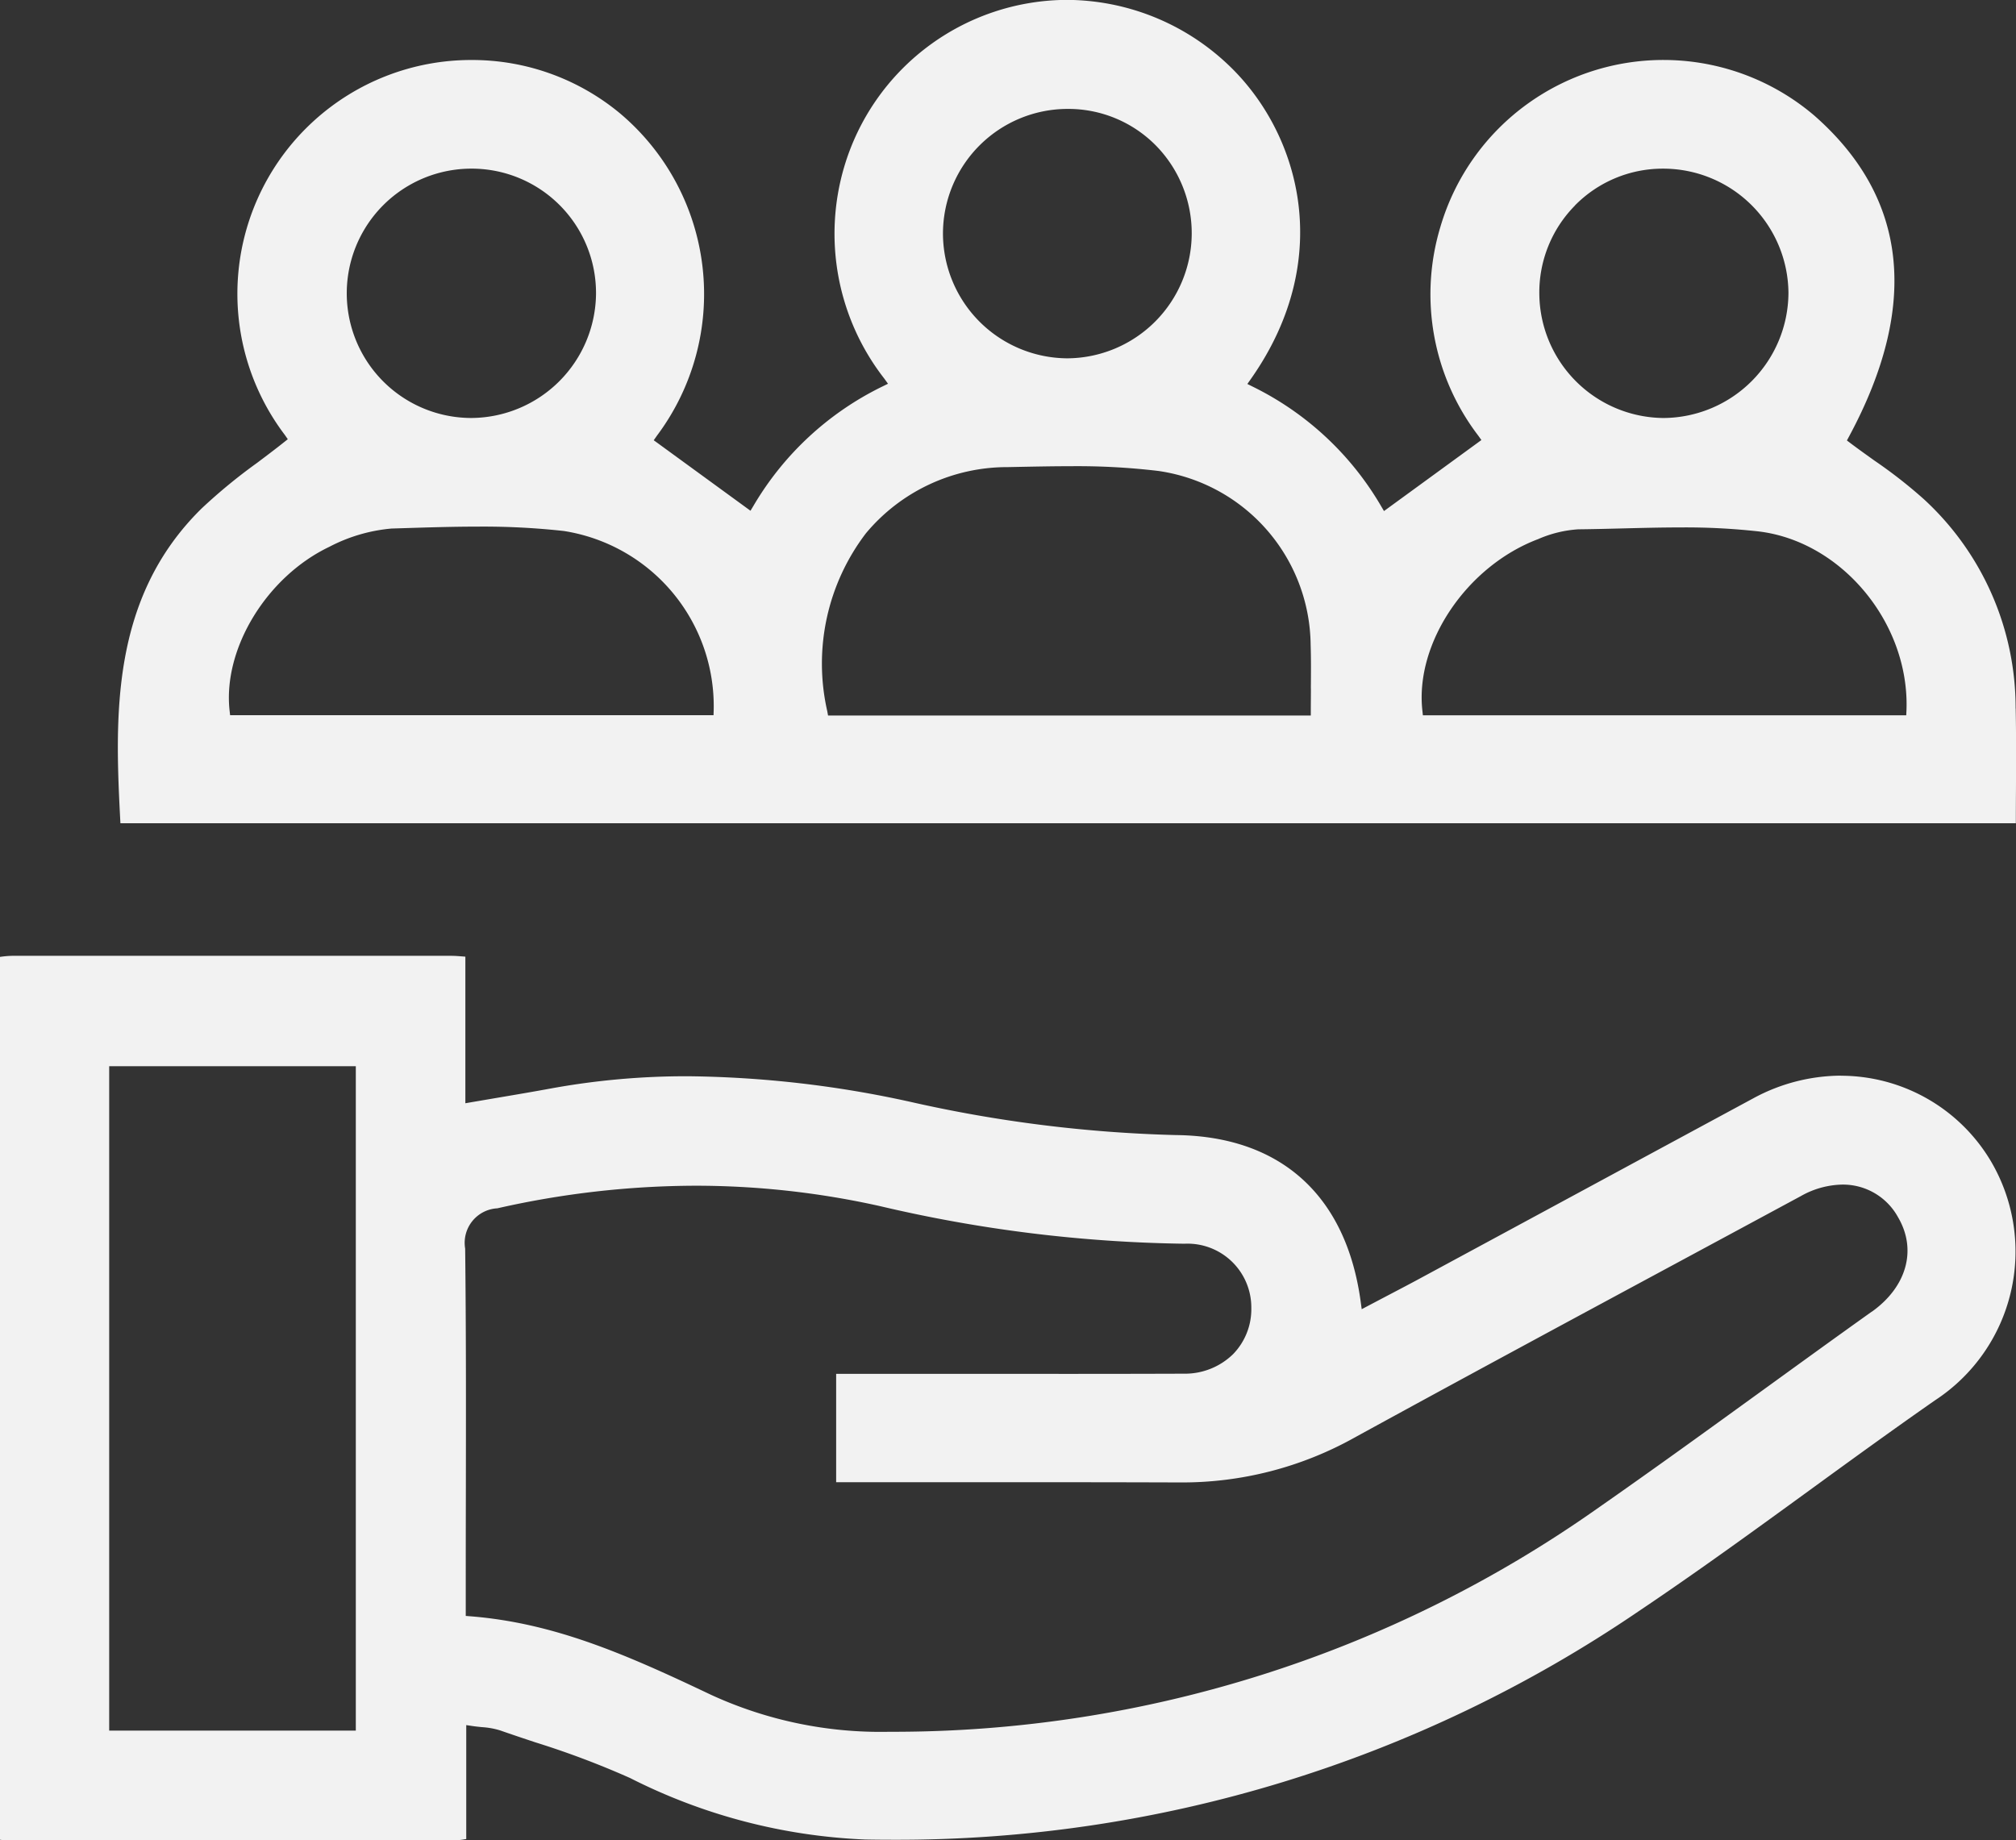 <svg id="ico-responsabilidade" xmlns="http://www.w3.org/2000/svg" width="118.531" height="108.216" viewBox="0 0 118.531 108.216">
  <rect x="0" y="0" width="118.531" height="108.216" fill="#333333" stroke="none"/>
  <path id="Caminho_2499" data-name="Caminho 2499" d="M1583.781,103.824a10.887,10.887,0,0,0-5.151,1.329q-4.694,2.535-9.387,5.073-4.972,2.689-9.945,5.375c-.734.4-1.473.786-2.227,1.181l-1.064.56-.407.215-.062-.455c-.854-6.239-4.707-9.714-10.85-9.784a79.582,79.582,0,0,1-15.612-1.951,63.283,63.283,0,0,0-13.1-1.508,44.321,44.321,0,0,0-8.017.713c-1.024.189-2.043.362-3.122.544l-1.562.266-.376.065v-8.62l-.139-.011c-.254-.02-.472-.038-.683-.038q-6.116,0-12.231,0-6.8,0-13.6,0a5.418,5.418,0,0,0-.665.057l-.046.006v51.912a2.7,2.7,0,0,0,.367.033q6.341,0,12.684,0,6.865,0,13.728,0a3.7,3.7,0,0,0,.558-.061l.079-.012v-6.7l.369.055c.192.028.375.046.55.064a4.613,4.613,0,0,1,1.077.194c.685.24,1.375.47,2.067.7a51.023,51.023,0,0,1,5.572,2.1,33.569,33.569,0,0,0,13.815,3.614c.538.01,1.076.015,1.61.015a77.4,77.4,0,0,0,43.85-13.422c3.413-2.29,6.8-4.751,10.072-7.131,2.4-1.747,4.887-3.553,7.366-5.281a10.457,10.457,0,0,0,3.305-14.047,10.265,10.265,0,0,0-8.826-5.045m-87.32-.239v38.748h-14.5v-39.07h14.5Zm89.132,14.111c-2.115,1.507-4.253,3.057-6.323,4.556-3.214,2.328-6.538,4.736-9.85,7.045A71.837,71.837,0,0,1,1528,142.406h-.187a23.856,23.856,0,0,1-10.461-2.17c-4.99-2.373-9.2-4.221-14.13-4.619l-.3-.024V133.81q0-2.58.006-5.158c.008-4.806.017-9.775-.041-14.661a2.03,2.03,0,0,1,1.892-2.366,53.172,53.172,0,0,1,11.651-1.329,49.815,49.815,0,0,1,10.849,1.2,82.711,82.711,0,0,0,17.9,2.211,3.75,3.75,0,0,1,3.93,3.772,3.791,3.791,0,0,1-1.071,2.721,4.052,4.052,0,0,1-2.9,1.149q-3.874.013-7.747.011h-4.831l-4.831,0H1524.7v6.371h.843q2.845,0,5.691,0,2.862,0,5.722,0,3.952,0,7.9.013h.084a20.753,20.753,0,0,0,10.219-2.626c6.4-3.508,12.935-7.028,19.253-10.433q3.514-1.893,7.026-3.789a5.11,5.11,0,0,1,2.427-.666,3.69,3.69,0,0,1,3.272,1.925c1.117,1.906.511,4.084-1.543,5.549" transform="translate(-1475.538 -40.574)" fill="#f2f2f2"/>
  <path id="Caminho_2500" data-name="Caminho 2500" d="M1597.887,51.087a16.673,16.673,0,0,0-5.4-12.317,28.4,28.4,0,0,0-2.9-2.265c-.46-.329-.936-.668-1.4-1.017l-.22-.167.131-.243c4.137-7.687,3.452-14.03-2.038-18.853a13.668,13.668,0,0,0-22,6.558,13.7,13.7,0,0,0,2.232,12.254l.185.259-.257.188-3.367,2.455-1.817,1.324-.286.209-.18-.306a17.826,17.826,0,0,0-7.519-7l-.334-.167.215-.306c5.05-7.188,2.781-14.669-1.465-18.579a13.848,13.848,0,0,0-9.392-3.7,13.711,13.711,0,0,0-13.061,9.815,13.861,13.861,0,0,0,2.352,12.449l.222.308-.342.168a17.861,17.861,0,0,0-7.562,7l-.181.3-.285-.208-5.148-3.752-.256-.185.181-.259a13.891,13.891,0,0,0-2.135-18.939,13.607,13.607,0,0,0-8.759-3.162A13.746,13.746,0,0,0,1496.128,35l.171.247-.235.187c-.518.413-1.055.816-1.574,1.207a32.291,32.291,0,0,0-3.26,2.681c-5.381,5.291-5.1,12.286-4.772,18.507H1597.9q0-.979.007-1.938c.008-1.654.015-3.218-.016-4.808M1507.1,19.337a7.314,7.314,0,0,1,7.321,7.379,7.375,7.375,0,0,1-7.3,7.283h-.024a7.331,7.331,0,1,1,0-14.662m14.233,32.14h-28.423l-.032-.287c-.392-3.634,2.185-7.858,5.866-9.615a9.708,9.708,0,0,1,3.657-1.075l.676-.021c1.439-.045,2.927-.092,4.392-.092a43.06,43.06,0,0,1,5.068.258,10.426,10.426,0,0,1,8.806,10.523Zm20.818-35.652h.043a7.232,7.232,0,0,1,5.146,2.151,7.359,7.359,0,0,1-5.2,12.515h0a7.351,7.351,0,0,1-7.317-7.375,7.337,7.337,0,0,1,7.333-7.291m14.3,34.072c0,.415-.006.839-.006,1.276v.322h-28.384l-.048-.264a12.632,12.632,0,0,1,2.274-10.45,10.819,10.819,0,0,1,8.341-3.893l.7-.014c.978-.019,1.988-.039,2.984-.039a40.221,40.221,0,0,1,5.172.279,10.437,10.437,0,0,1,8.951,10.214c.027.845.021,1.682.013,2.57m15.522-28.391a7.239,7.239,0,0,1,5.171-2.169,7.365,7.365,0,0,1,7.387,7.3A7.392,7.392,0,0,1,1577.189,34h-.006a7.362,7.362,0,0,1-7.3-7.266,7.274,7.274,0,0,1,2.095-5.227m19.478,29.975h-28.419l-.031-.286c-.437-3.973,2.617-8.493,6.809-10.075a7.013,7.013,0,0,1,2.351-.575c.867-.009,1.736-.031,2.606-.053,1.114-.028,2.266-.058,3.4-.058a38.919,38.919,0,0,1,4.582.232c4.9.576,8.894,5.386,8.716,10.5Z" transform="translate(-1479.378 -9.421)" fill="#f2f2f2"/>
</svg>
